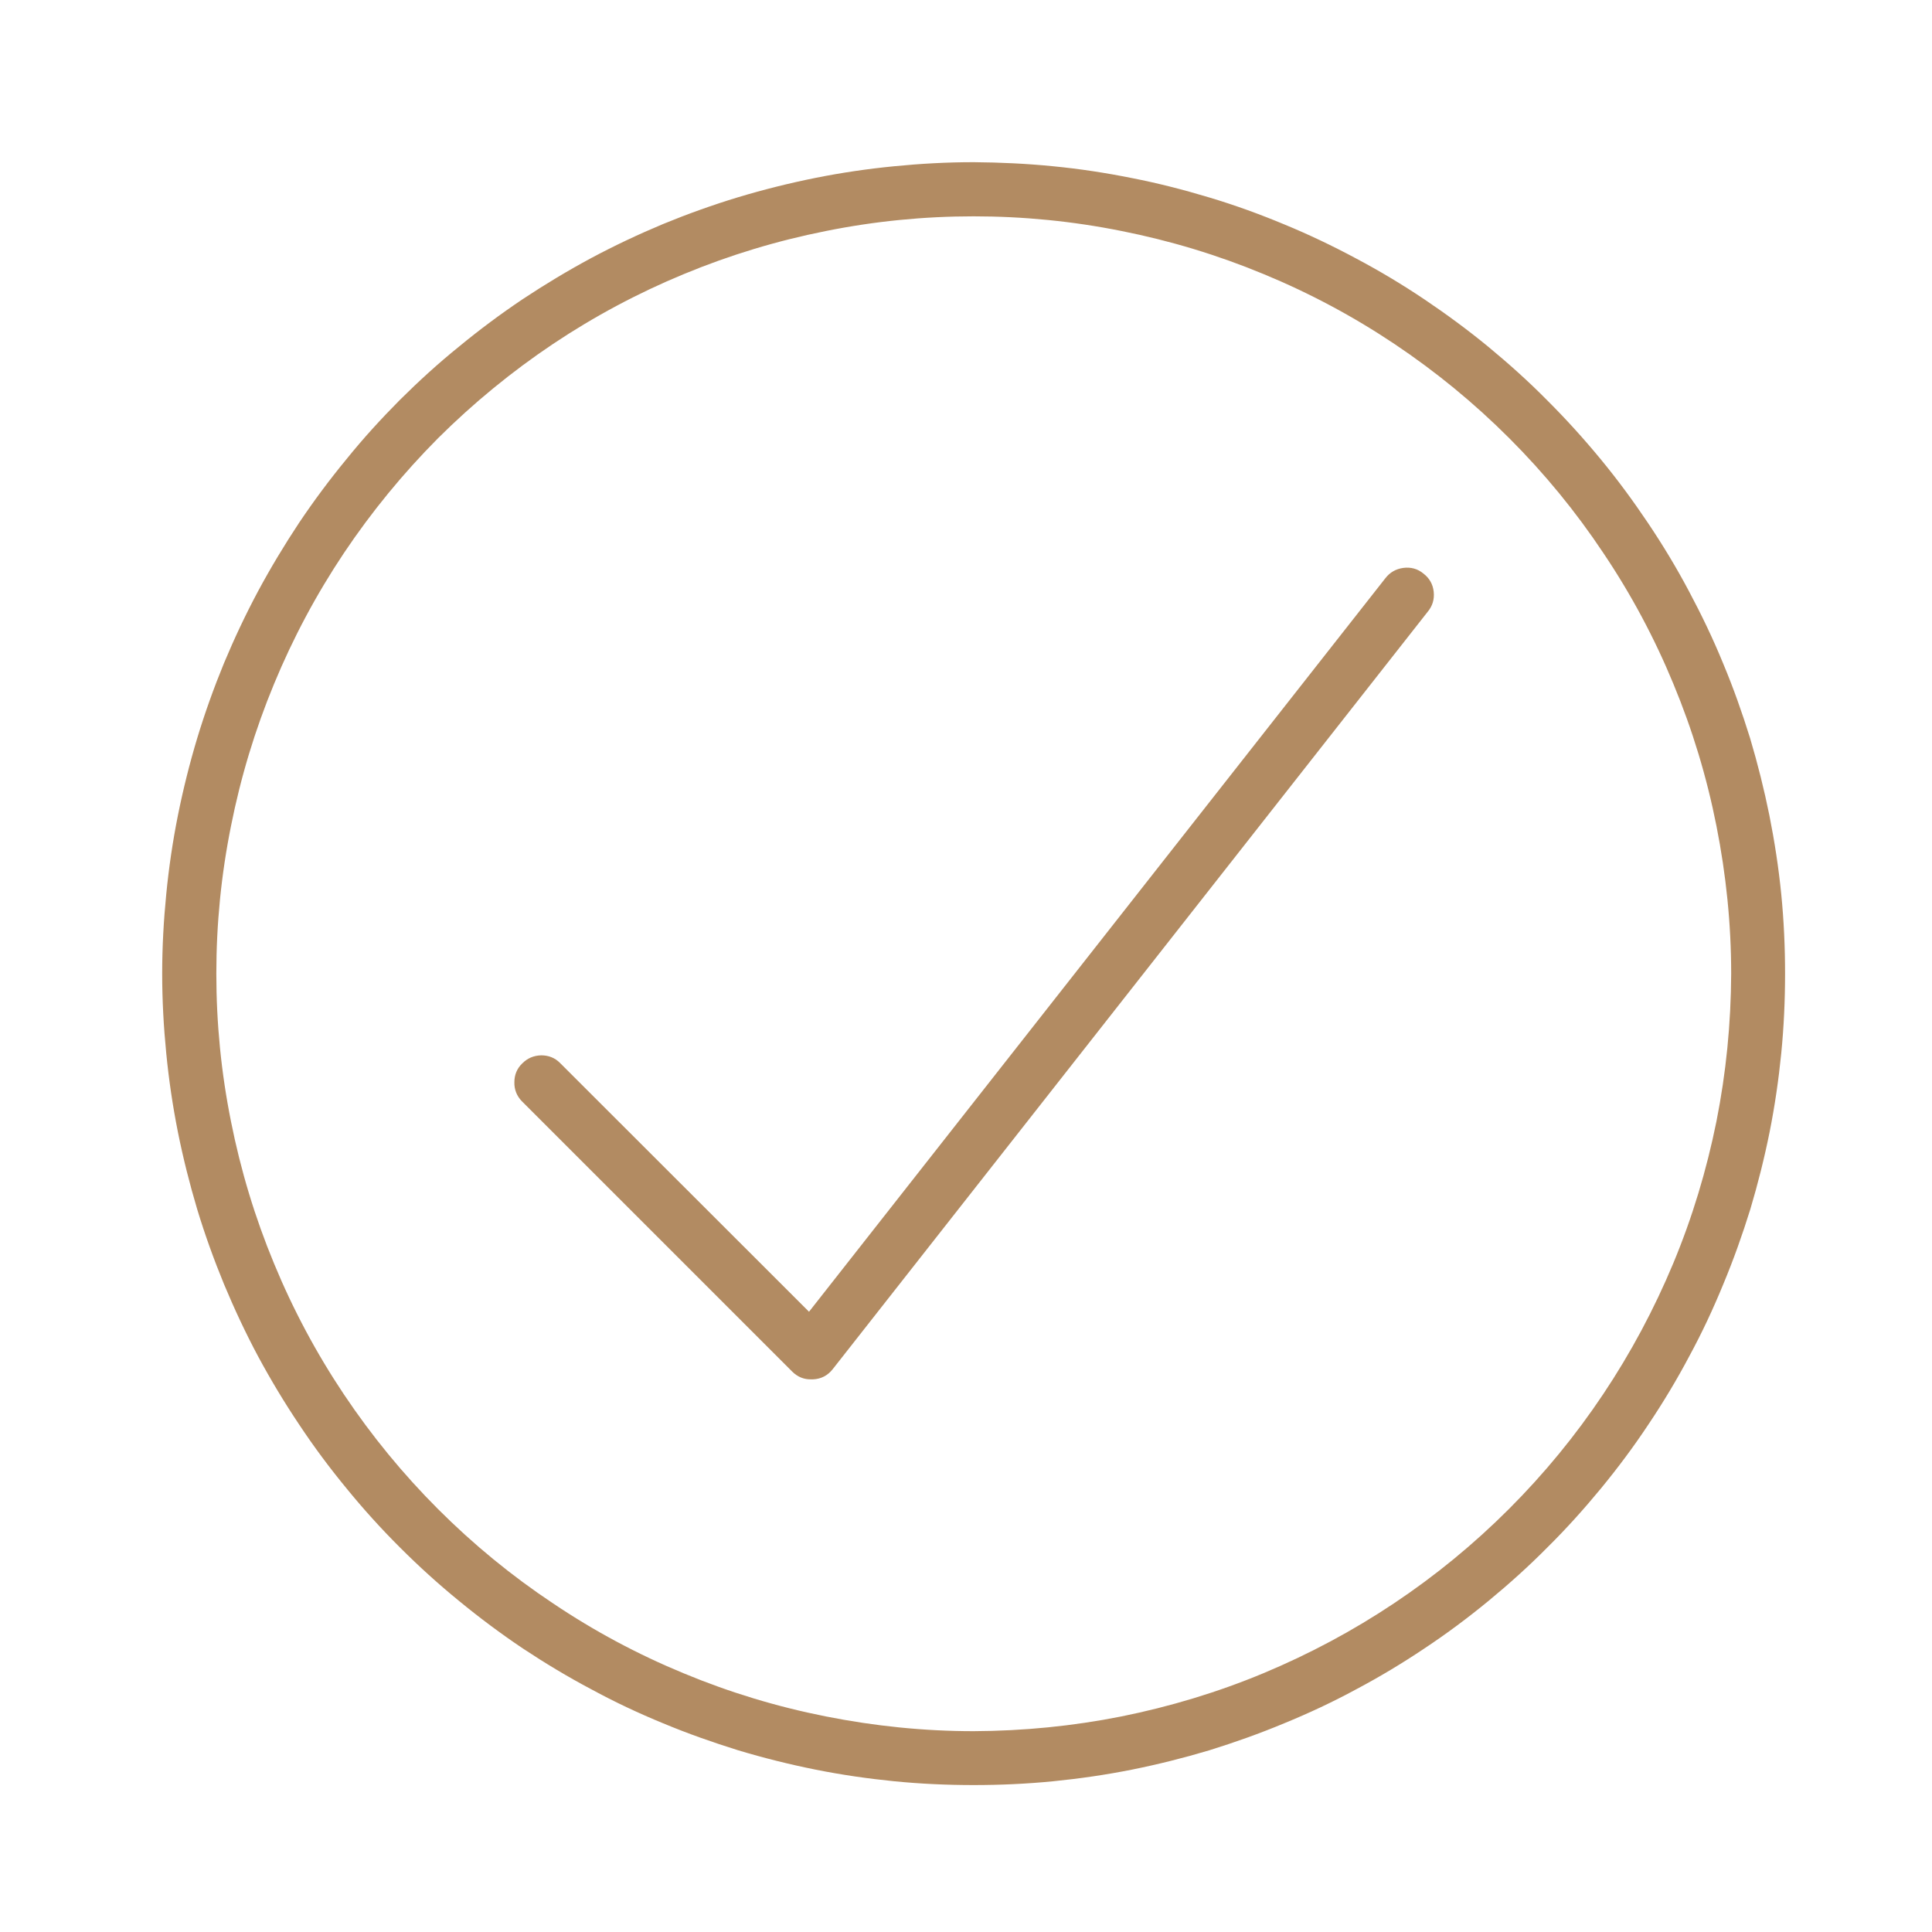 <svg xmlns="http://www.w3.org/2000/svg" xmlns:xlink="http://www.w3.org/1999/xlink" width="50" zoomAndPan="magnify" viewBox="0 0 37.5 37.5" height="50" preserveAspectRatio="xMidYMid meet" version="1.0"><defs><clipPath id="21a2efd084"><path d="M 3.148 3.148 L 34.648 3.148 L 34.648 34.648 L 3.148 34.648 Z M 3.148 3.148 " clip-rule="nonzero"/></clipPath></defs><g clip-path="url(#21a2efd084)"><path fill="#b28b62" d="M 18.898 3.148 C 18.383 3.148 17.871 3.176 17.355 3.227 C 16.844 3.277 16.332 3.352 15.828 3.453 C 15.32 3.555 14.82 3.68 14.328 3.828 C 13.836 3.977 13.348 4.152 12.871 4.348 C 12.395 4.547 11.93 4.766 11.477 5.008 C 11.02 5.254 10.578 5.52 10.148 5.805 C 9.723 6.09 9.309 6.398 8.91 6.727 C 8.508 7.051 8.129 7.398 7.762 7.762 C 7.398 8.129 7.051 8.508 6.727 8.91 C 6.398 9.309 6.09 9.723 5.805 10.148 C 5.52 10.578 5.254 11.02 5.008 11.477 C 4.766 11.93 4.547 12.395 4.348 12.871 C 4.152 13.348 3.977 13.836 3.828 14.328 C 3.68 14.82 3.555 15.32 3.453 15.828 C 3.352 16.332 3.277 16.844 3.227 17.355 C 3.176 17.871 3.148 18.383 3.148 18.898 C 3.148 19.414 3.176 19.93 3.227 20.445 C 3.277 20.957 3.352 21.465 3.453 21.973 C 3.555 22.48 3.68 22.977 3.828 23.473 C 3.977 23.965 4.152 24.449 4.348 24.926 C 4.547 25.402 4.766 25.871 5.008 26.324 C 5.254 26.781 5.52 27.223 5.805 27.648 C 6.09 28.078 6.398 28.492 6.727 28.891 C 7.051 29.289 7.398 29.672 7.762 30.035 C 8.129 30.402 8.508 30.746 8.91 31.074 C 9.309 31.402 9.723 31.711 10.148 31.996 C 10.578 32.281 11.02 32.547 11.477 32.789 C 11.93 33.035 12.395 33.254 12.871 33.449 C 13.348 33.648 13.836 33.82 14.328 33.973 C 14.82 34.121 15.32 34.246 15.828 34.348 C 16.332 34.449 16.844 34.523 17.355 34.574 C 17.871 34.625 18.383 34.648 18.898 34.648 C 19.414 34.648 19.93 34.625 20.445 34.574 C 20.957 34.523 21.465 34.449 21.973 34.348 C 22.48 34.246 22.977 34.121 23.473 33.973 C 23.965 33.82 24.449 33.648 24.926 33.449 C 25.402 33.254 25.871 33.035 26.324 32.789 C 26.781 32.547 27.223 32.281 27.648 31.996 C 28.078 31.711 28.492 31.402 28.891 31.074 C 29.289 30.746 29.672 30.402 30.035 30.035 C 30.402 29.672 30.746 29.289 31.074 28.891 C 31.402 28.492 31.711 28.078 31.996 27.648 C 32.281 27.223 32.547 26.781 32.789 26.324 C 33.035 25.871 33.254 25.402 33.449 24.926 C 33.648 24.449 33.82 23.965 33.973 23.473 C 34.121 22.977 34.246 22.48 34.348 21.973 C 34.449 21.465 34.523 20.957 34.574 20.445 C 34.625 19.93 34.648 19.414 34.648 18.898 C 34.648 18.383 34.625 17.871 34.574 17.355 C 34.523 16.844 34.445 16.336 34.344 15.828 C 34.242 15.324 34.117 14.824 33.969 14.328 C 33.816 13.836 33.645 13.352 33.445 12.875 C 33.25 12.398 33.027 11.934 32.785 11.48 C 32.543 11.023 32.277 10.582 31.988 10.152 C 31.703 9.727 31.398 9.312 31.07 8.914 C 30.742 8.516 30.395 8.133 30.031 7.77 C 29.668 7.402 29.285 7.059 28.887 6.73 C 28.488 6.402 28.074 6.098 27.645 5.809 C 27.219 5.523 26.777 5.258 26.32 5.016 C 25.867 4.773 25.402 4.551 24.926 4.355 C 24.449 4.156 23.965 3.98 23.469 3.832 C 22.977 3.684 22.477 3.555 21.973 3.457 C 21.465 3.355 20.957 3.277 20.441 3.227 C 19.93 3.176 19.414 3.152 18.898 3.148 Z M 18.898 33.602 C 17.934 33.602 16.98 33.504 16.031 33.316 C 15.086 33.129 14.168 32.852 13.273 32.48 C 12.383 32.113 11.535 31.66 10.734 31.121 C 9.93 30.586 9.188 29.977 8.504 29.293 C 7.824 28.613 7.215 27.871 6.676 27.066 C 6.141 26.266 5.688 25.418 5.32 24.527 C 4.949 23.633 4.672 22.715 4.484 21.77 C 4.293 20.82 4.199 19.863 4.199 18.898 C 4.199 17.934 4.293 16.98 4.484 16.031 C 4.672 15.086 4.949 14.168 5.32 13.273 C 5.688 12.383 6.141 11.535 6.676 10.734 C 7.215 9.93 7.824 9.188 8.504 8.504 C 9.188 7.824 9.93 7.215 10.734 6.676 C 11.535 6.141 12.383 5.688 13.273 5.32 C 14.168 4.949 15.086 4.672 16.031 4.484 C 16.98 4.293 17.934 4.199 18.898 4.199 C 19.863 4.199 20.82 4.293 21.77 4.484 C 22.715 4.672 23.633 4.949 24.527 5.32 C 25.418 5.688 26.266 6.141 27.066 6.676 C 27.871 7.215 28.613 7.824 29.293 8.504 C 29.977 9.188 30.586 9.93 31.121 10.734 C 31.66 11.535 32.113 12.383 32.48 13.273 C 32.852 14.168 33.129 15.086 33.316 16.031 C 33.504 16.98 33.602 17.934 33.602 18.898 C 33.598 19.863 33.504 20.82 33.316 21.766 C 33.125 22.711 32.848 23.633 32.477 24.523 C 32.105 25.414 31.652 26.262 31.117 27.062 C 30.582 27.863 29.973 28.605 29.289 29.289 C 28.605 29.973 27.863 30.582 27.062 31.117 C 26.262 31.652 25.414 32.105 24.523 32.477 C 23.633 32.848 22.711 33.125 21.766 33.316 C 20.82 33.504 19.863 33.598 18.898 33.602 Z M 18.898 33.602 " fill-opacity="1" fill-rule="nonzero"/></g><path fill="#b28b62" d="M 26.887 11.227 L 15.703 25.461 L 10.871 20.633 C 10.77 20.531 10.648 20.484 10.504 20.484 C 10.359 20.488 10.238 20.539 10.137 20.641 C 10.035 20.738 9.984 20.863 9.984 21.004 C 9.98 21.148 10.031 21.273 10.129 21.375 L 15.379 26.625 C 15.484 26.727 15.605 26.777 15.75 26.773 L 15.781 26.773 C 15.938 26.766 16.066 26.699 16.164 26.574 L 27.711 11.875 C 27.805 11.762 27.844 11.633 27.828 11.484 C 27.812 11.34 27.746 11.223 27.629 11.133 C 27.516 11.039 27.383 11.004 27.238 11.023 C 27.094 11.043 26.977 11.109 26.887 11.227 Z M 26.887 11.227 " fill-opacity="1" fill-rule="nonzero"/></svg>
